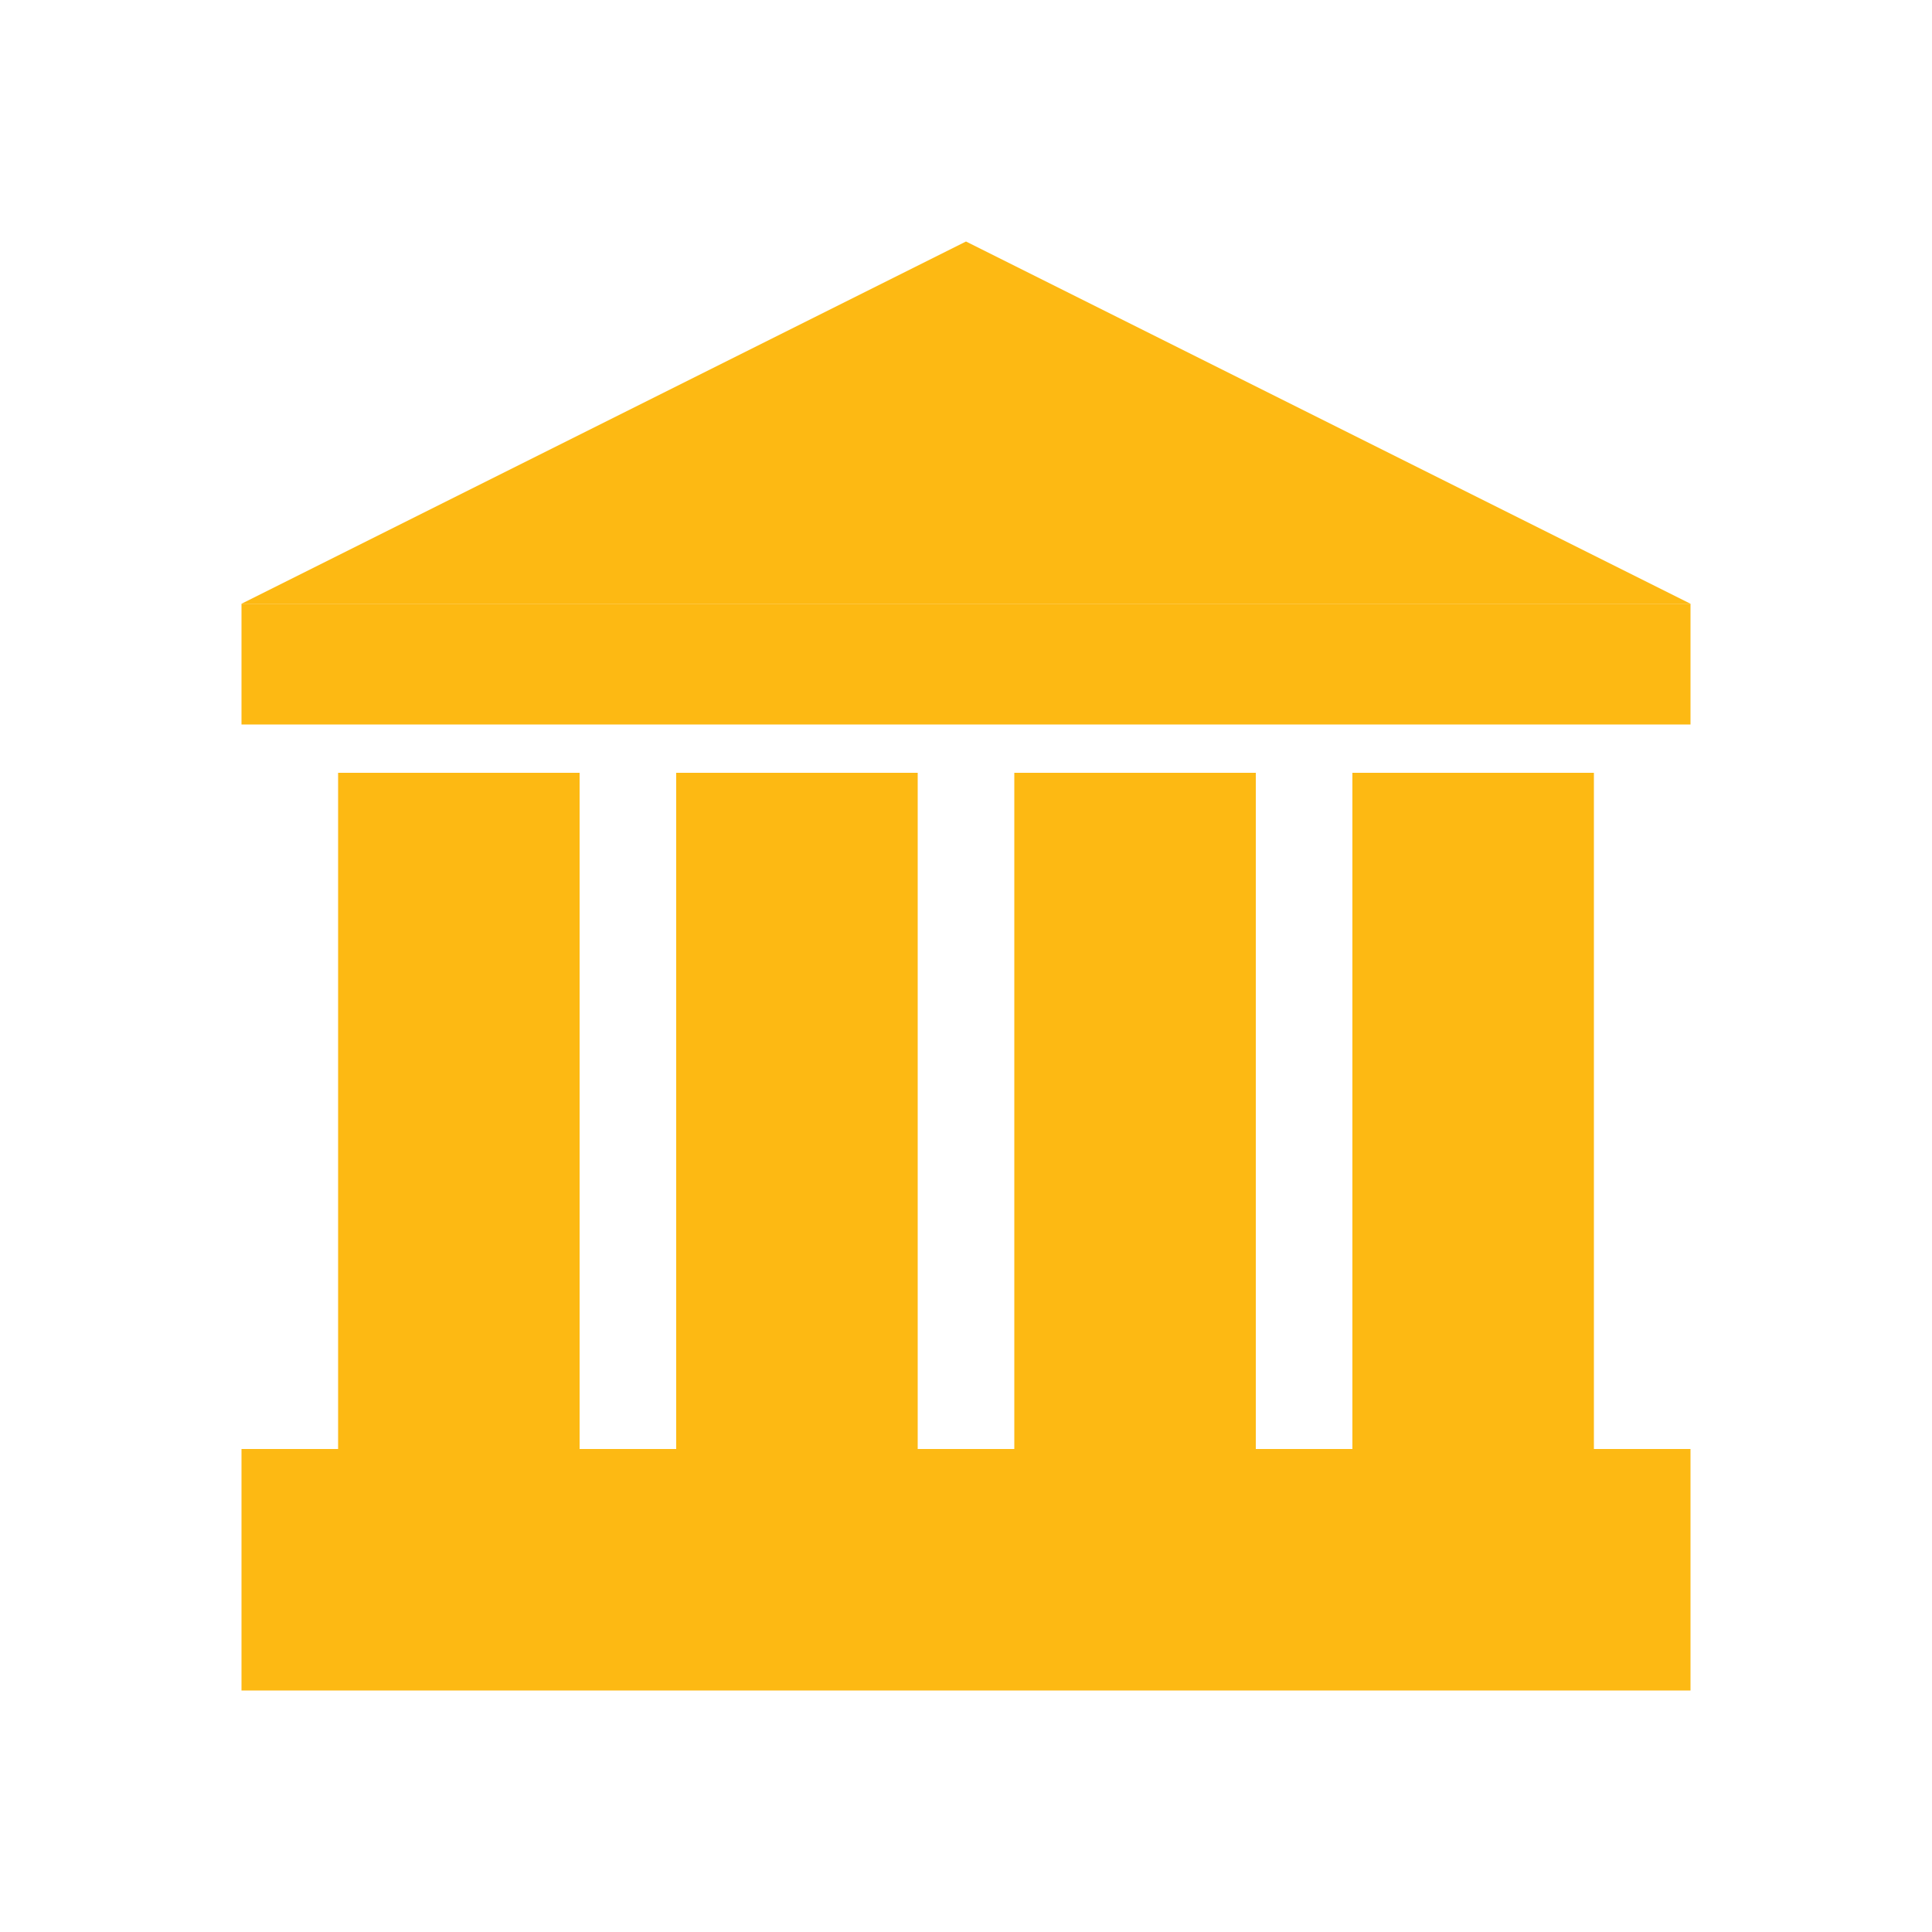 <svg width="512" height="512" viewBox="0 0 512 512" fill="none" xmlns="http://www.w3.org/2000/svg">
<path d="M256 64L64 160H448L256 64Z" fill="#FDB913"/>
<rect x="64" y="160" width="384" height="32" fill="#FDB913"/>
<path d="M89.6 204.8H153.6V384H179.2V204.8H243.2V384H268.8V204.8H332.8V384H358.4V204.8H422.4V384H448V448H64V384H89.6V204.8Z" fill="#FDB913"/>
</svg>